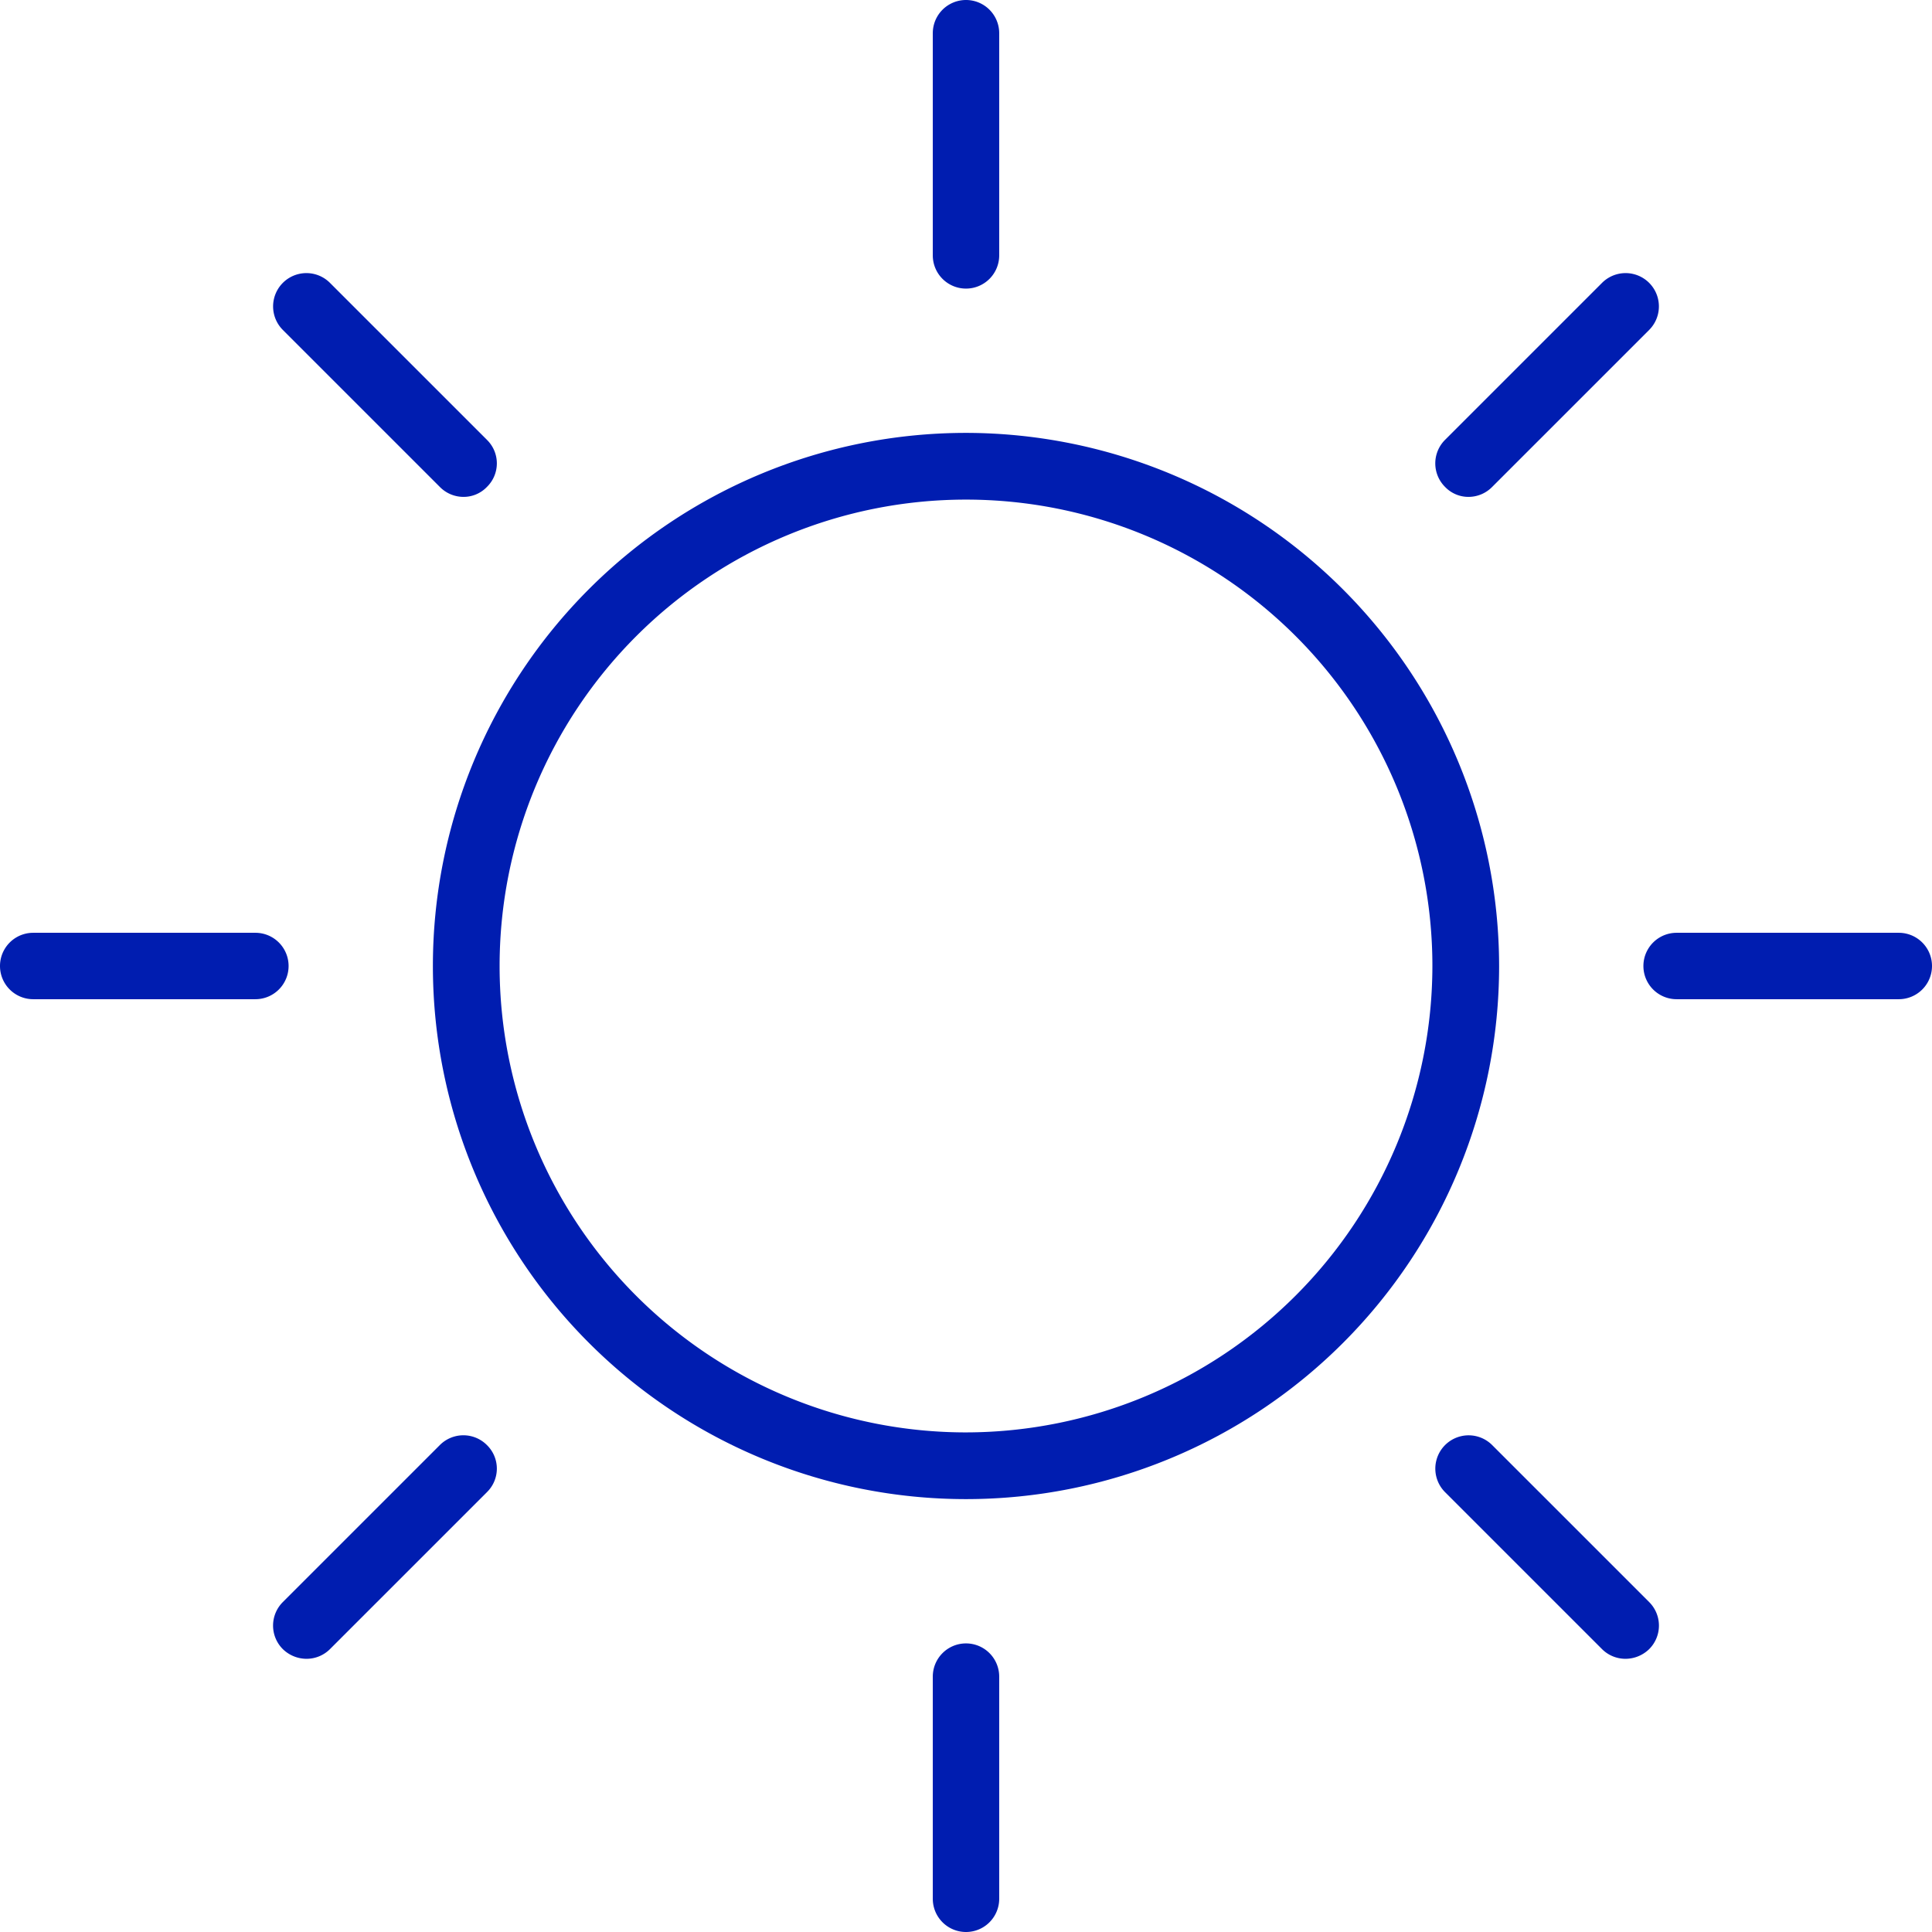 <svg xmlns="http://www.w3.org/2000/svg" viewBox="0 0 64 64"><defs><style>.cls-1{fill:#001db0;}</style></defs><g id="Layer_2" data-name="Layer 2"><g id="Layer"><path class="cls-1" d="M32,14.34A17.66,17.66,0,1,0,49.66,32,17.68,17.68,0,0,0,32,14.34Zm0,33.11A15.45,15.45,0,1,1,47.45,32,15.47,15.47,0,0,1,32,47.45Z"/><path class="cls-1" d="M9.56,32a1.1,1.1,0,0,0-1.1-1.1H1.1a1.1,1.1,0,1,0,0,2.2H8.46A1.1,1.1,0,0,0,9.56,32Z"/><path class="cls-1" d="M62.9,30.9H55.54a1.1,1.1,0,1,0,0,2.2H62.9a1.1,1.1,0,1,0,0-2.2Z"/><path class="cls-1" d="M14.57,47.87l-5.2,5.2a1.1,1.1,0,0,0,0,1.56,1.13,1.13,0,0,0,.78.32,1.1,1.1,0,0,0,.78-.32l5.2-5.2a1.09,1.09,0,0,0,0-1.56A1.1,1.1,0,0,0,14.57,47.87Z"/><path class="cls-1" d="M48.65,16.46a1.1,1.1,0,0,0,.78-.33l5.2-5.2a1.1,1.1,0,1,0-1.56-1.56l-5.2,5.2a1.1,1.1,0,0,0,0,1.56A1.07,1.07,0,0,0,48.65,16.46Z"/><path class="cls-1" d="M32,54.44a1.1,1.1,0,0,0-1.1,1.1V62.9a1.1,1.1,0,1,0,2.2,0V55.54A1.1,1.1,0,0,0,32,54.44Z"/><path class="cls-1" d="M32,9.56a1.1,1.1,0,0,0,1.1-1.1V1.1a1.1,1.1,0,1,0-2.2,0V8.46A1.1,1.1,0,0,0,32,9.56Z"/><path class="cls-1" d="M49.43,47.87a1.1,1.1,0,0,0-1.56,1.56l5.2,5.2a1.1,1.1,0,0,0,.78.32,1.13,1.13,0,0,0,.78-.32,1.1,1.1,0,0,0,0-1.56Z"/><path class="cls-1" d="M14.57,16.13a1.1,1.1,0,0,0,.78.33,1.07,1.07,0,0,0,.78-.33,1.09,1.09,0,0,0,0-1.56l-5.2-5.2a1.1,1.1,0,1,0-1.56,1.56Z"/></g></g></svg>